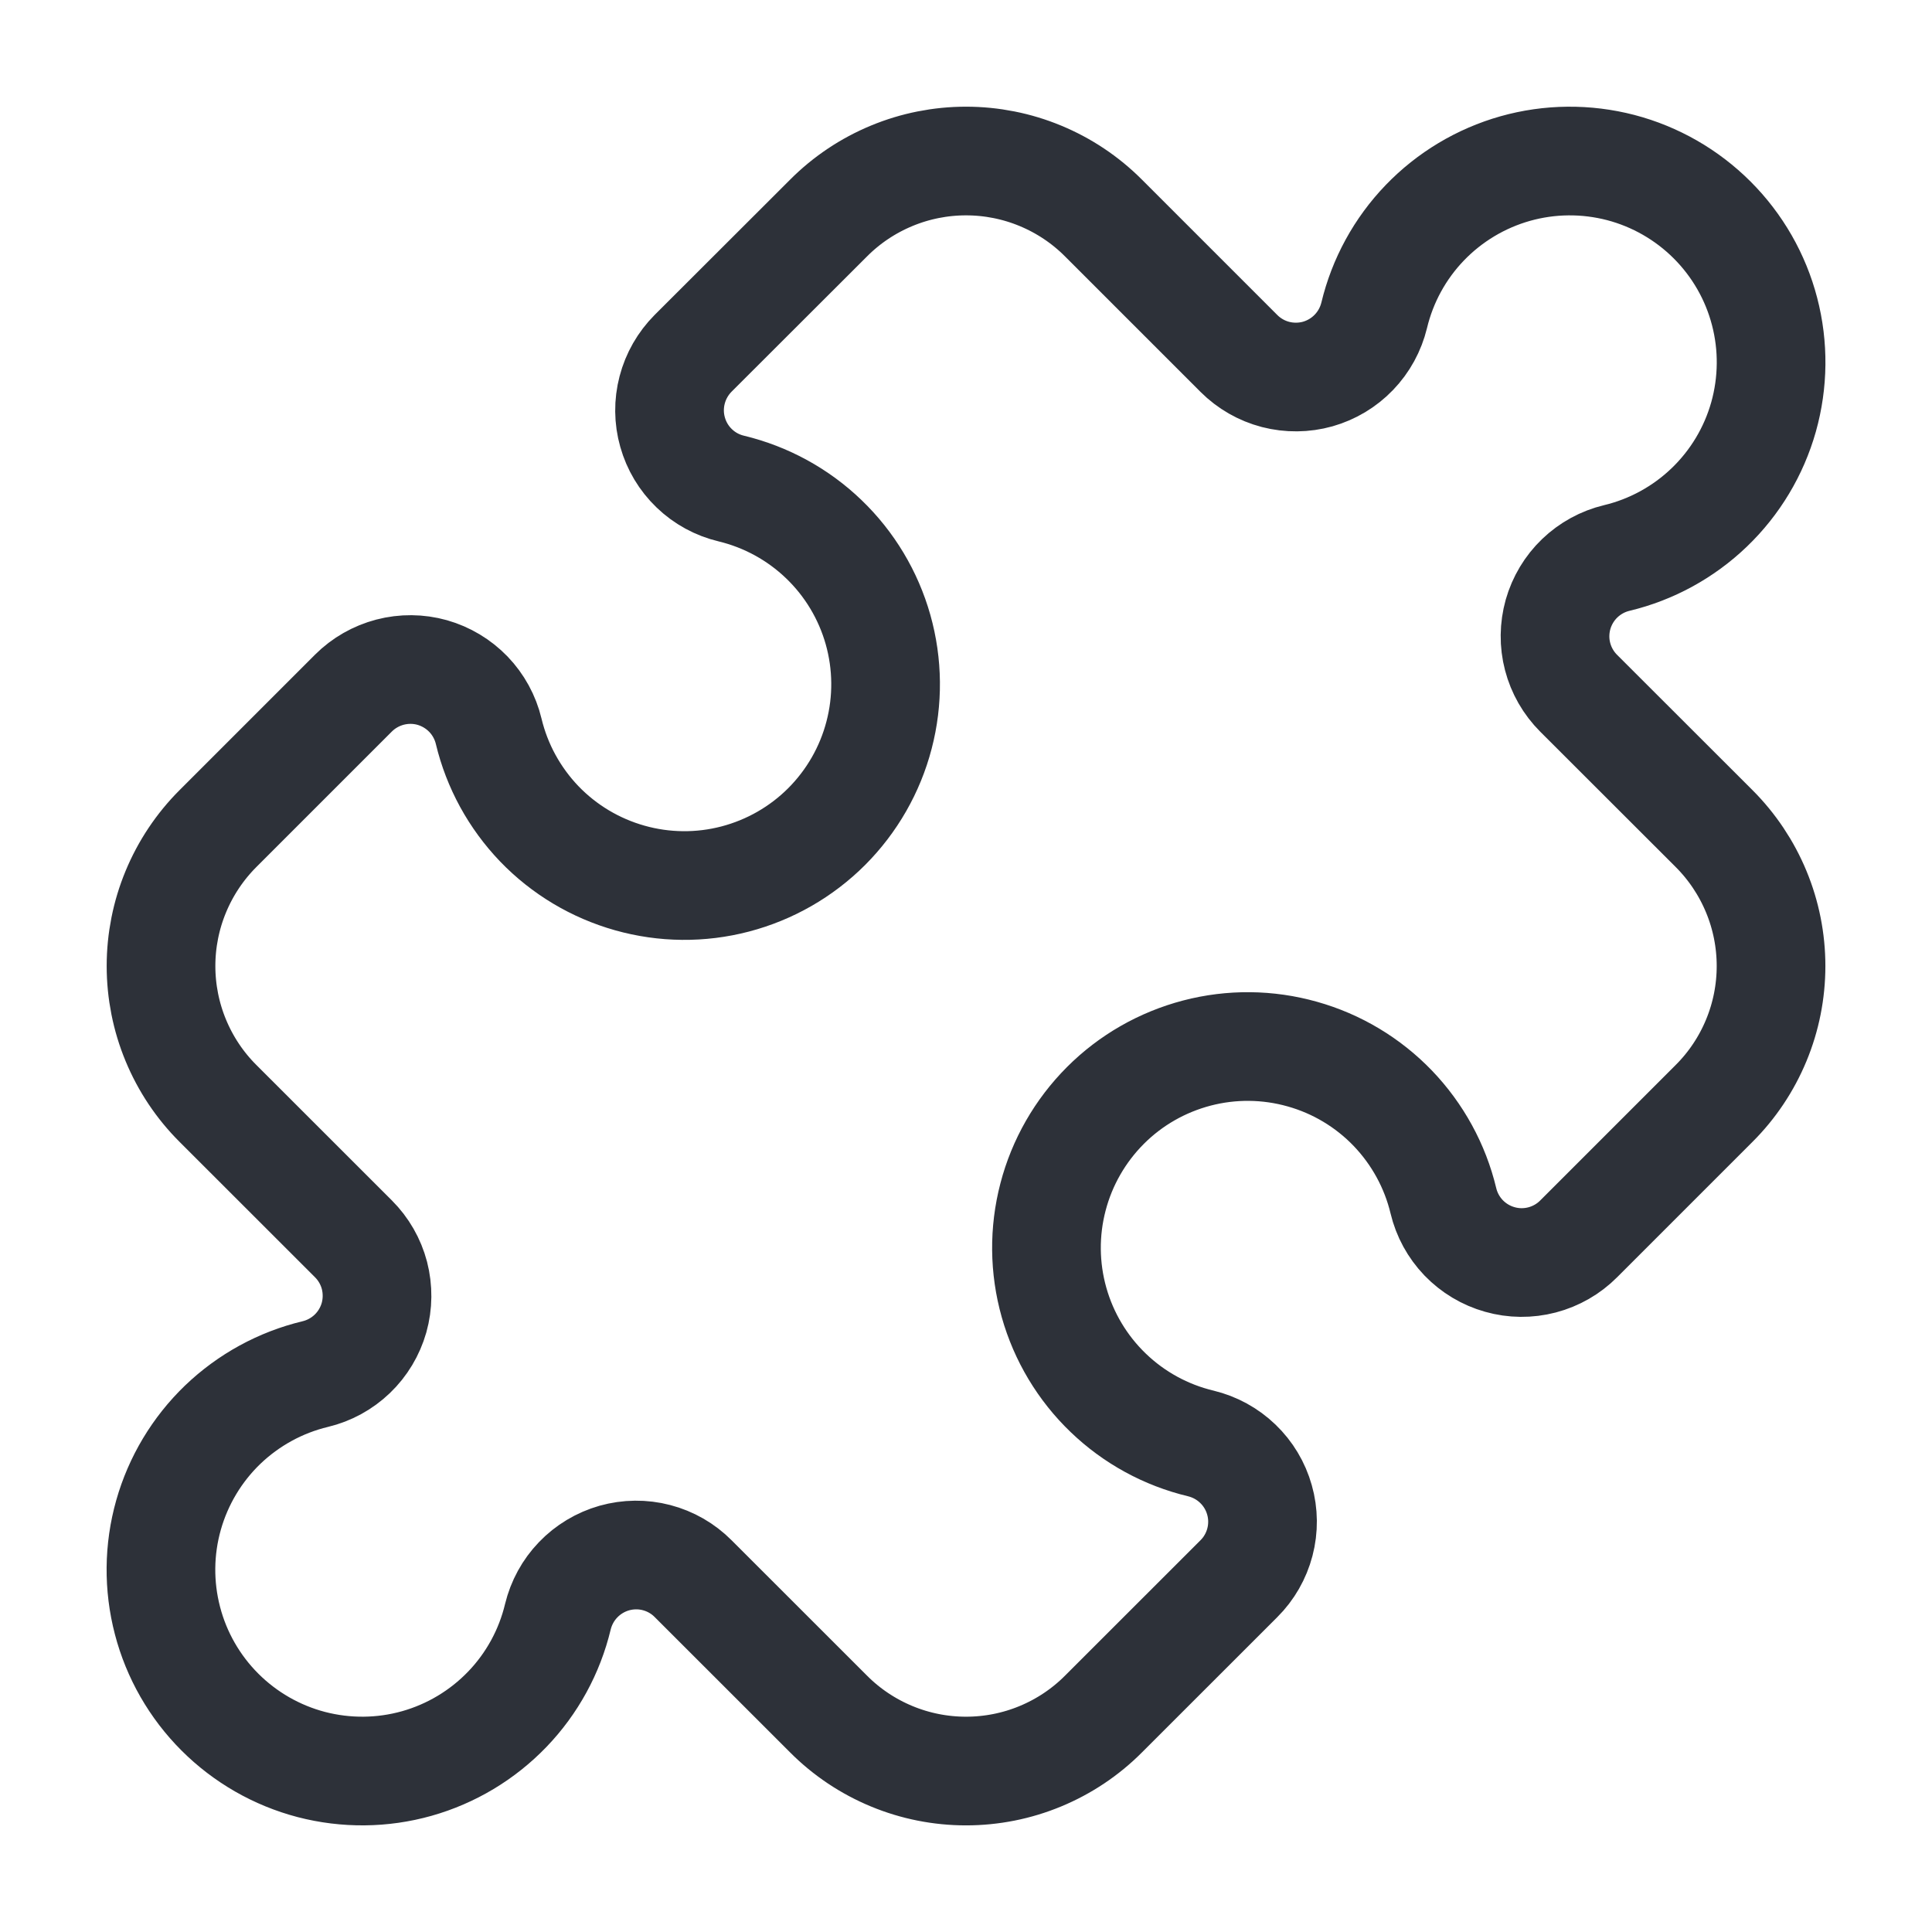 <svg width="32" height="32" viewBox="0 0 32 32" fill="none" xmlns="http://www.w3.org/2000/svg">
<path d="M20.52 5.854C20.688 6.022 20.897 6.142 21.127 6.202C21.356 6.261 21.598 6.259 21.826 6.195C22.054 6.13 22.261 6.006 22.425 5.835C22.59 5.664 22.705 5.452 22.761 5.222C22.899 4.646 23.188 4.117 23.599 3.69C24.01 3.263 24.527 2.953 25.097 2.792C25.668 2.631 26.27 2.626 26.844 2.775C27.417 2.925 27.94 3.225 28.359 3.644C28.778 4.063 29.078 4.586 29.227 5.159C29.377 5.733 29.37 6.336 29.21 6.906C29.049 7.476 28.739 7.993 28.311 8.404C27.884 8.814 27.355 9.104 26.779 9.242C26.549 9.297 26.337 9.413 26.166 9.577C25.995 9.741 25.871 9.948 25.806 10.176C25.742 10.405 25.739 10.646 25.799 10.875C25.859 11.105 25.979 11.314 26.147 11.482L28.391 13.724C28.69 14.023 28.927 14.378 29.089 14.769C29.251 15.159 29.334 15.578 29.334 16C29.334 16.423 29.251 16.842 29.089 17.232C28.927 17.623 28.69 17.978 28.391 18.276L26.147 20.52C25.98 20.688 25.77 20.808 25.541 20.868C25.311 20.928 25.07 20.926 24.842 20.861C24.614 20.797 24.407 20.673 24.242 20.502C24.078 20.331 23.962 20.119 23.907 19.888C23.769 19.312 23.479 18.784 23.069 18.356C22.658 17.929 22.141 17.619 21.57 17.459C21 17.298 20.397 17.292 19.824 17.442C19.251 17.592 18.727 17.891 18.309 18.31C17.89 18.73 17.59 19.253 17.441 19.826C17.291 20.399 17.297 21.002 17.458 21.572C17.619 22.143 17.929 22.66 18.356 23.07C18.783 23.481 19.312 23.77 19.889 23.908C20.119 23.964 20.331 24.079 20.502 24.244C20.673 24.408 20.797 24.615 20.861 24.843C20.926 25.071 20.928 25.313 20.868 25.542C20.808 25.771 20.688 25.981 20.52 26.148L18.276 28.391C17.978 28.69 17.623 28.927 17.232 29.089C16.842 29.251 16.423 29.334 16 29.334C15.578 29.334 15.159 29.251 14.769 29.089C14.378 28.927 14.023 28.69 13.725 28.391L11.48 26.147C11.313 25.979 11.104 25.859 10.874 25.799C10.645 25.739 10.403 25.742 10.175 25.806C9.947 25.871 9.74 25.995 9.576 26.166C9.411 26.337 9.296 26.549 9.24 26.779C9.102 27.355 8.813 27.884 8.402 28.311C7.991 28.738 7.474 29.048 6.904 29.209C6.333 29.37 5.731 29.375 5.157 29.226C4.584 29.076 4.061 28.776 3.642 28.357C3.223 27.938 2.923 27.415 2.774 26.842C2.624 26.268 2.63 25.665 2.791 25.095C2.952 24.525 3.262 24.008 3.689 23.597C4.117 23.187 4.646 22.897 5.222 22.759C5.452 22.704 5.664 22.588 5.835 22.424C6.006 22.26 6.13 22.053 6.195 21.825C6.259 21.596 6.261 21.355 6.202 21.125C6.142 20.896 6.022 20.687 5.854 20.519L3.61 18.276C3.311 17.978 3.074 17.623 2.912 17.232C2.75 16.842 2.667 16.423 2.667 16C2.667 15.578 2.75 15.159 2.912 14.769C3.074 14.378 3.311 14.023 3.61 13.724L5.854 11.48C6.021 11.313 6.231 11.193 6.46 11.133C6.69 11.073 6.931 11.075 7.159 11.139C7.387 11.204 7.594 11.328 7.759 11.499C7.923 11.67 8.039 11.882 8.094 12.112C8.232 12.689 8.522 13.217 8.932 13.645C9.343 14.072 9.86 14.381 10.431 14.542C11.001 14.703 11.604 14.709 12.177 14.559C12.75 14.409 13.273 14.11 13.692 13.691C14.111 13.271 14.411 12.748 14.56 12.175C14.71 11.602 14.704 10.999 14.543 10.428C14.382 9.858 14.072 9.341 13.645 8.931C13.218 8.52 12.689 8.231 12.113 8.092C11.882 8.037 11.67 7.922 11.499 7.757C11.328 7.593 11.204 7.386 11.14 7.158C11.075 6.93 11.073 6.688 11.133 6.459C11.193 6.229 11.313 6.02 11.48 5.852L13.725 3.61C14.023 3.311 14.378 3.074 14.769 2.912C15.159 2.75 15.578 2.667 16 2.667C16.423 2.667 16.842 2.75 17.232 2.912C17.623 3.074 17.978 3.311 18.276 3.61L20.52 5.854Z" stroke="#2D3139" stroke-width="1.8" stroke-linecap="round" stroke-linejoin="round"/>
</svg>
